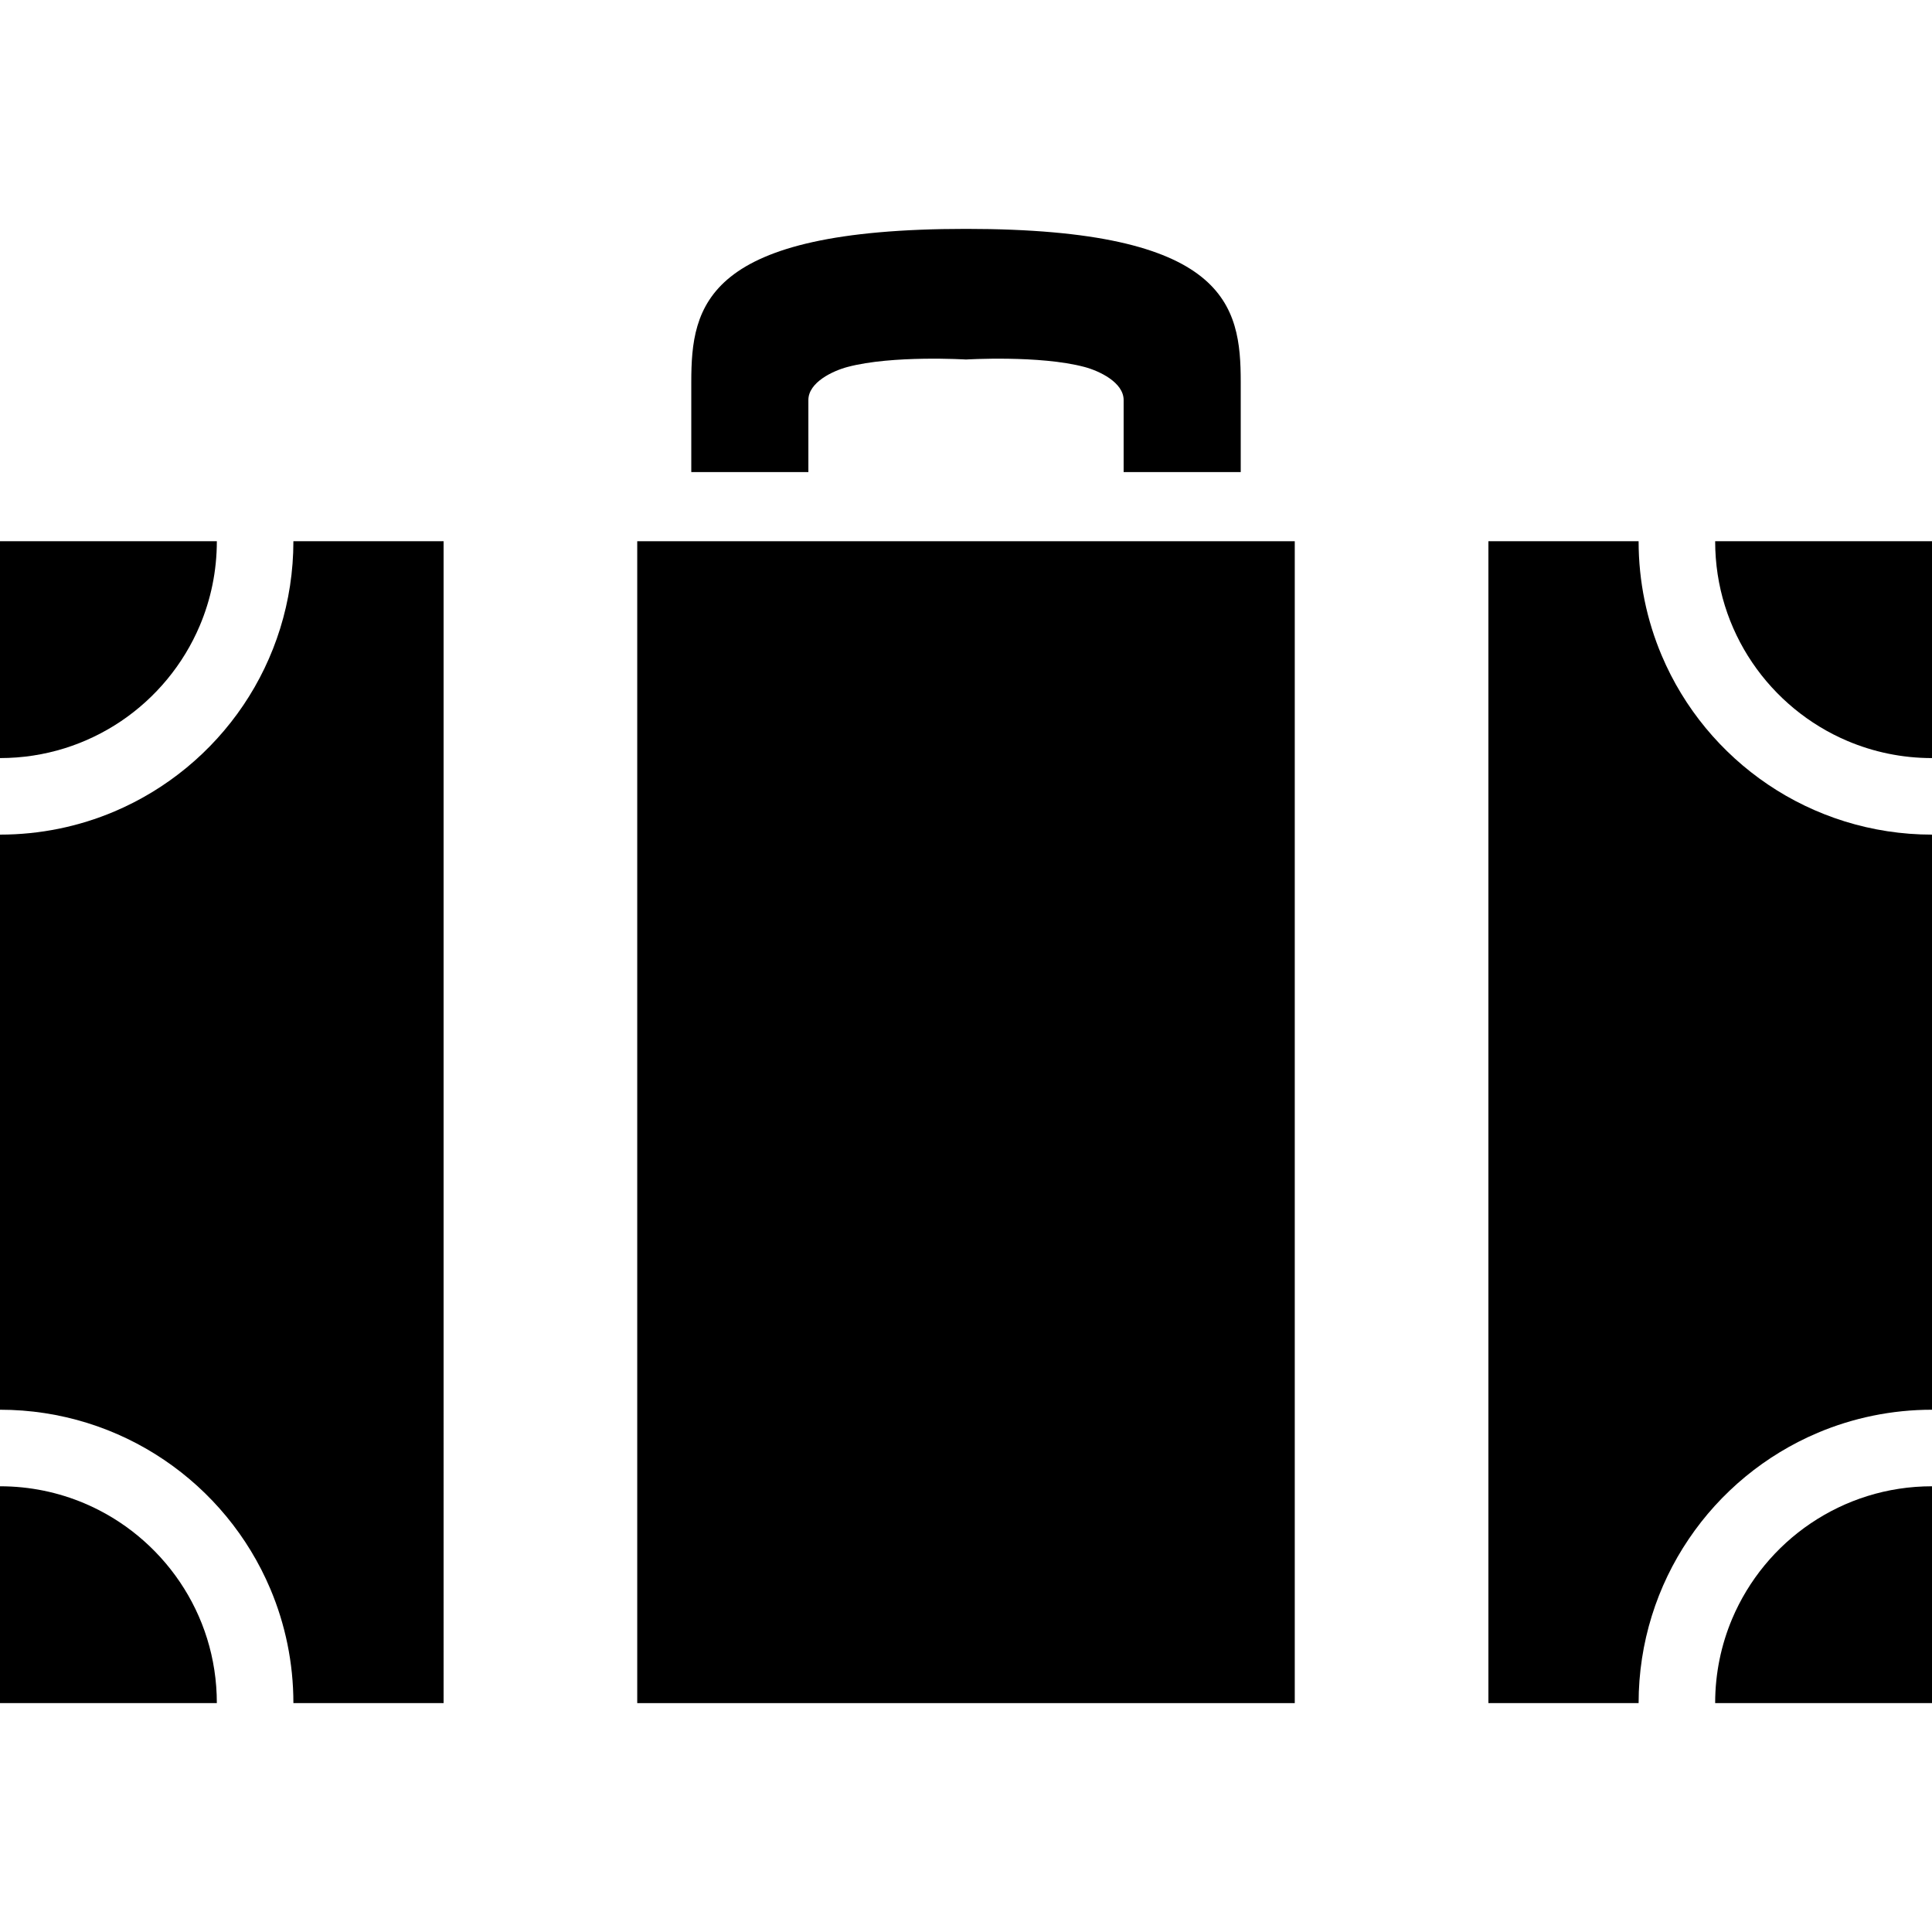 <?xml version="1.0" encoding="utf-8"?>

<!DOCTYPE svg PUBLIC "-//W3C//DTD SVG 1.1//EN" "http://www.w3.org/Graphics/SVG/1.1/DTD/svg11.dtd">
<!-- Uploaded to: SVG Repo, www.svgrepo.com, Generator: SVG Repo Mixer Tools -->
<svg version="1.1" id="_x32_" xmlns="http://www.w3.org/2000/svg" xmlns:xlink="http://www.w3.org/1999/xlink" 
	 viewBox="0 0 512 512"  xml:space="preserve">
<style type="text/css">
	.st0{fill:#000000;}
</style>
<g>
	<path class="st0" d="M214.228,106.009c0-4.688,6.472-7.722,10.347-8.753c11.931-3.178,31.421-1.983,31.421-1.983
		s19.499-1.195,31.43,1.983c3.865,1.032,10.348,4.065,10.348,8.753c0,11.534,0,19.101,0,19.101h31.032c0,0,0-13.135,0-23.871
		c0-20.296-3.585-40.583-72.809-40.583c-69.216,0-72.8,20.287-72.8,40.583c0,10.736,0,23.871,0,23.871h31.032
		C214.228,125.111,214.228,117.543,214.228,106.009z"/>
	<path class="st0" d="M52.948,165.792c2.906-6.871,4.517-14.402,4.517-22.36H0v57.466c11.931,0,22.939-3.622,32.127-9.813
		C41.288,184.893,48.594,176.095,52.948,165.792z"/>
	<rect x="168.874" y="143.433" class="st0" width="174.251" height="307.911"/>
	<path class="st0" d="M454.535,143.433c0,11.931,3.603,22.939,9.813,32.128c6.192,9.16,14.982,16.466,25.283,20.82
		c6.88,2.906,14.412,4.518,22.369,4.518v-57.466H454.535z"/>
	<path class="st0" d="M440.359,173.695c-3.938-9.315-6.111-19.563-6.111-30.263h-39.803v307.911h39.803
		c0-16.059,4.897-31.077,13.28-43.469c8.374-12.421,20.242-22.26,34.201-28.172c9.315-3.938,19.562-6.11,30.271-6.11V221.184
		c-16.059,0-31.077-4.906-43.479-13.28C456.11,199.522,446.261,187.663,440.359,173.695z"/>
	<path class="st0" d="M459.043,428.985c-2.897,6.87-4.508,14.402-4.508,22.359H512v-57.465c-11.931,0-22.939,3.621-32.127,9.813
		C470.694,409.884,463.406,418.683,459.043,428.985z"/>
	<path class="st0" d="M22.369,398.396c-6.88-2.906-14.412-4.517-22.369-4.517v57.465h57.465c0-11.931-3.602-22.939-9.813-32.127
		C41.461,410.055,32.662,402.75,22.369,398.396z"/>
	<path class="st0" d="M64.472,186.912c-8.382,12.41-20.25,22.251-34.209,28.162c-9.306,3.939-19.563,6.11-30.263,6.11v152.408
		c16.059,0,31.078,4.906,43.47,13.281c12.42,8.382,22.269,20.24,28.171,34.209c3.938,9.306,6.111,19.562,6.111,30.262h39.804
		V143.433H77.752C77.752,159.492,72.846,174.51,64.472,186.912z"/>
</g>
</svg>